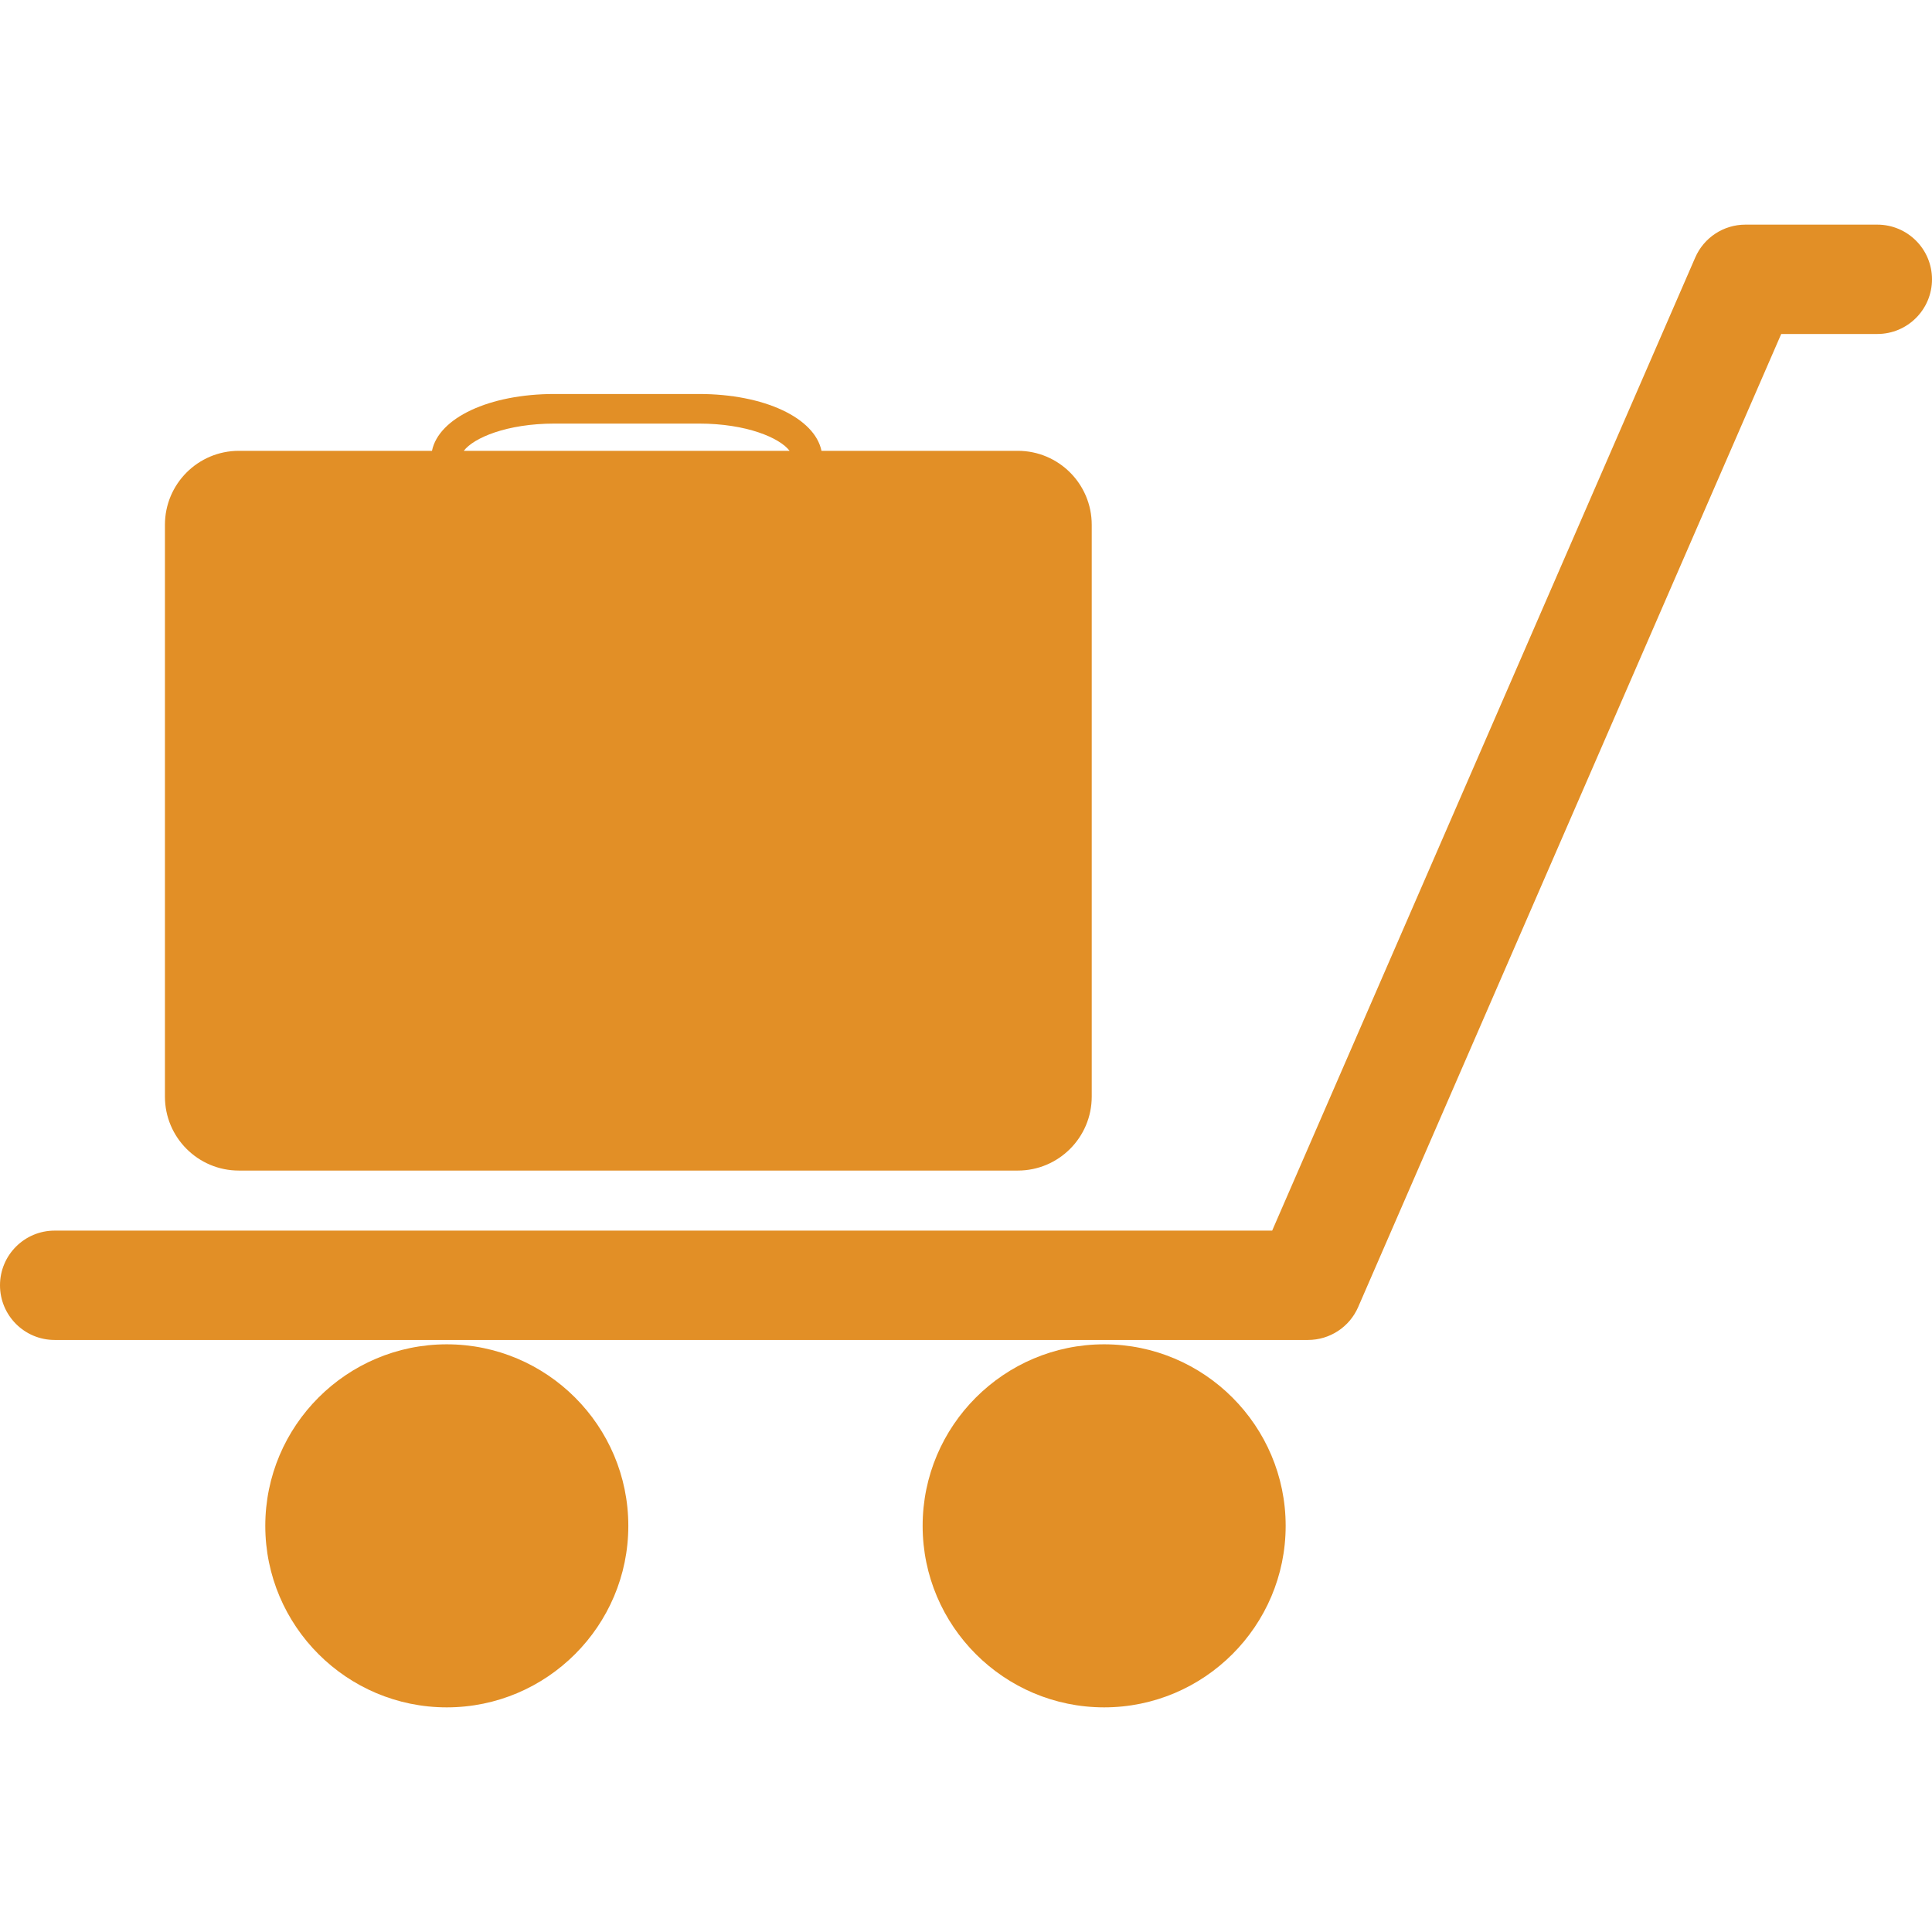 <?xml version="1.0" encoding="iso-8859-1"?>
<!-- Generator: Adobe Illustrator 16.0.0, SVG Export Plug-In . SVG Version: 6.00 Build 0)  -->
<!DOCTYPE svg PUBLIC "-//W3C//DTD SVG 1.1//EN" "http://www.w3.org/Graphics/SVG/1.1/DTD/svg11.dtd">
<svg xmlns="http://www.w3.org/2000/svg" xmlns:xlink="http://www.w3.org/1999/xlink" version="1.1" id="Capa_1" x="0px" y="0px" width="512px" height="512px" viewBox="0 0 495.018 495.018" style="enable-background:new 0 0 495.018 495.018;" xml:space="preserve">
<g>
	<path d="M329.413,390.954c0,25.642-20.87,46.507-46.51,46.507c-25.644,0-46.505-20.865-46.505-46.507   c0-25.647,20.861-46.512,46.505-46.512C308.543,344.442,329.413,365.307,329.413,390.954z M481.01,57.557h-33.805   c-5.57,0-10.621,3.305-12.849,8.421L325.957,315.309H14.007C6.268,315.309,0,321.58,0,329.319c0,7.736,6.268,14.007,14.007,14.007   h321.129c5.576,0,10.627-3.305,12.85-8.422L456.385,85.573h24.625c7.737,0,14.008-6.271,14.008-14.008   C495.018,63.825,488.747,57.557,481.01,57.557z M114.473,344.442c-25.638,0-46.5,20.864-46.5,46.512   c0,25.642,20.862,46.507,46.5,46.507c25.643,0,46.515-20.865,46.515-46.507C160.988,365.307,140.116,344.442,114.473,344.442z    M42.26,280.984V134.463c0-10.468,8.48-18.952,18.943-18.952h49.479c1.73-8.422,14.624-14.559,31.367-14.559h37.059   c16.741,0,29.647,6.137,31.374,14.559h50.295c10.468,0,18.945,8.484,18.945,18.952v146.515c0,10.463-8.487,18.945-18.945,18.945   H61.198C50.741,299.923,42.26,291.44,42.26,280.984z M118.834,115.511h83.478c-2.517-3.322-11.018-6.98-23.213-6.98h-37.063   C129.849,108.537,121.349,112.189,118.834,115.511z" fill="#e28f26"/>
</g>
<g>
</g>
<g>
</g>
<g>
</g>
<g>
</g>
<g>
</g>
<g>
</g>
<g>
</g>
<g>
</g>
<g>
</g>
<g>
</g>
<g>
</g>
<g>
</g>
<g>
</g>
<g>
</g>
<g>
</g>
</svg>
